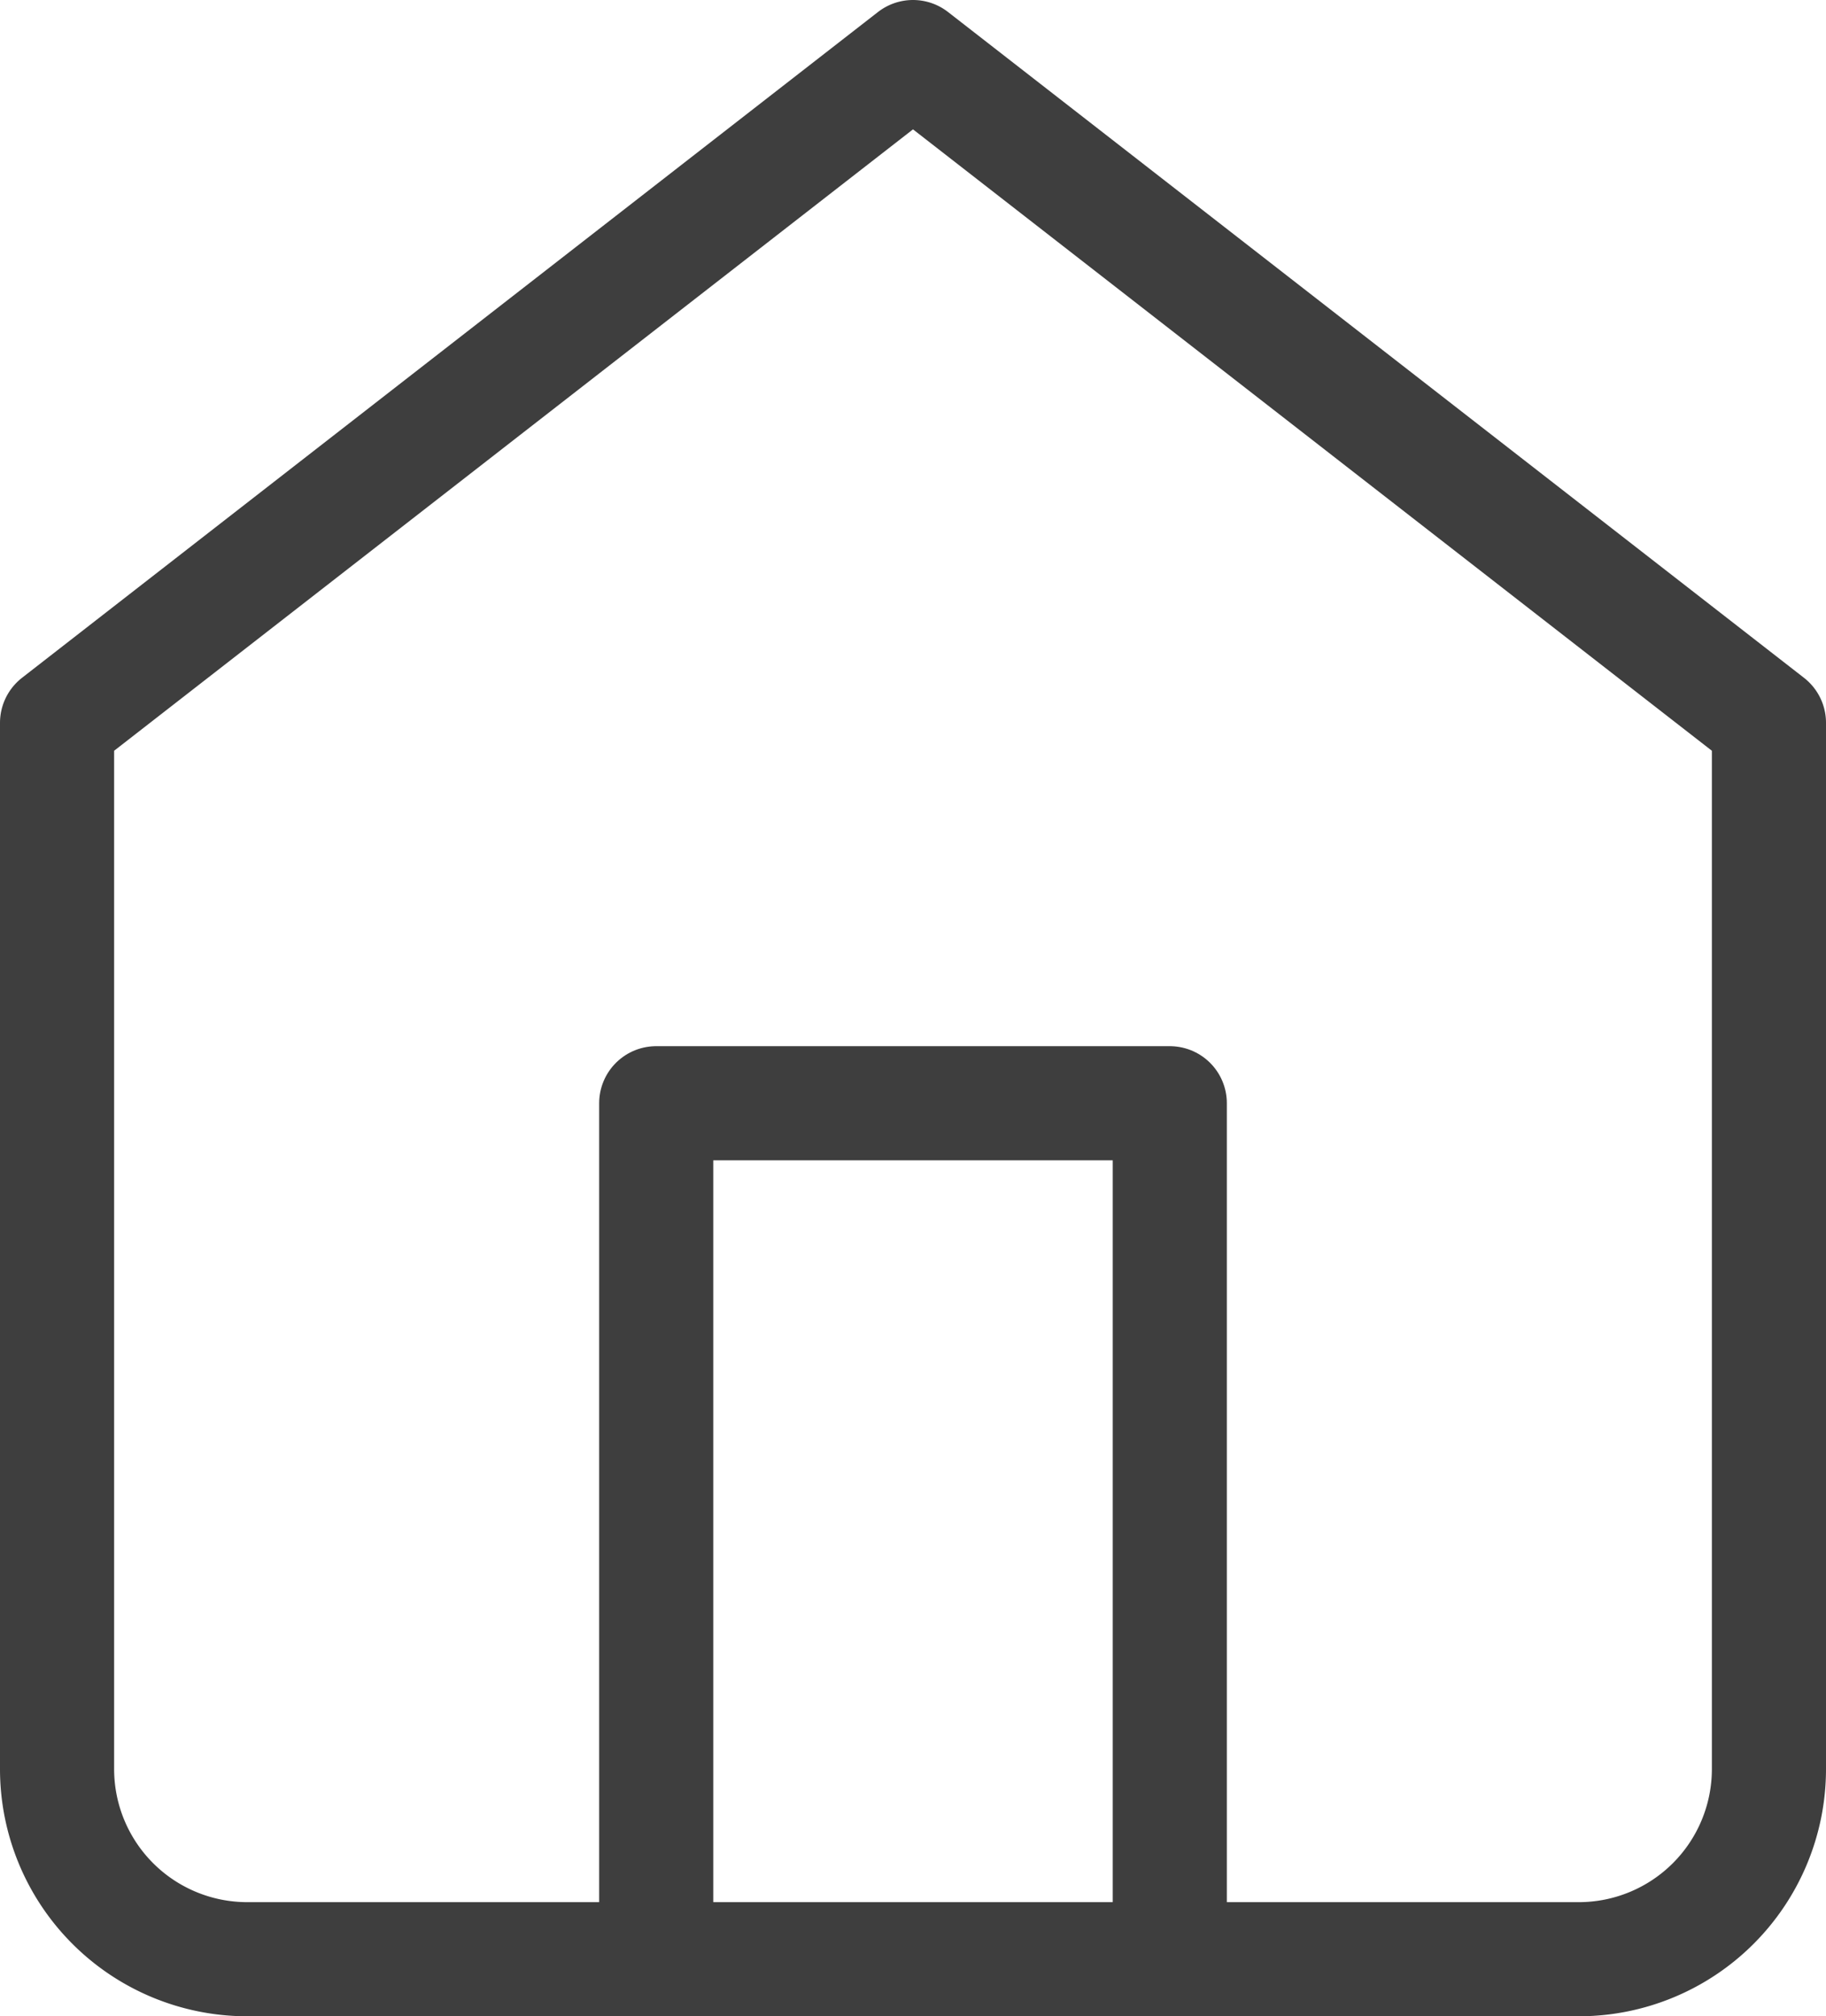 <svg xmlns="http://www.w3.org/2000/svg" width="32" height="35.333" viewBox="0 0 32 35.333"><defs><style>.a{fill:none;stroke:#3e3e3e;stroke-linecap:round;stroke-linejoin:round;stroke-width:2px;}</style></defs><g transform="translate(-3.5 -2)"><path class="a" d="M4.5,14.667,19.5,3l15,11.667V33a3.333,3.333,0,0,1-3.333,3.333H7.833A3.333,3.333,0,0,1,4.5,33Z" transform="translate(0)"/><path class="a" d="M13.5,33V18h9V33" transform="translate(1.5 3.333)"/></g></svg>